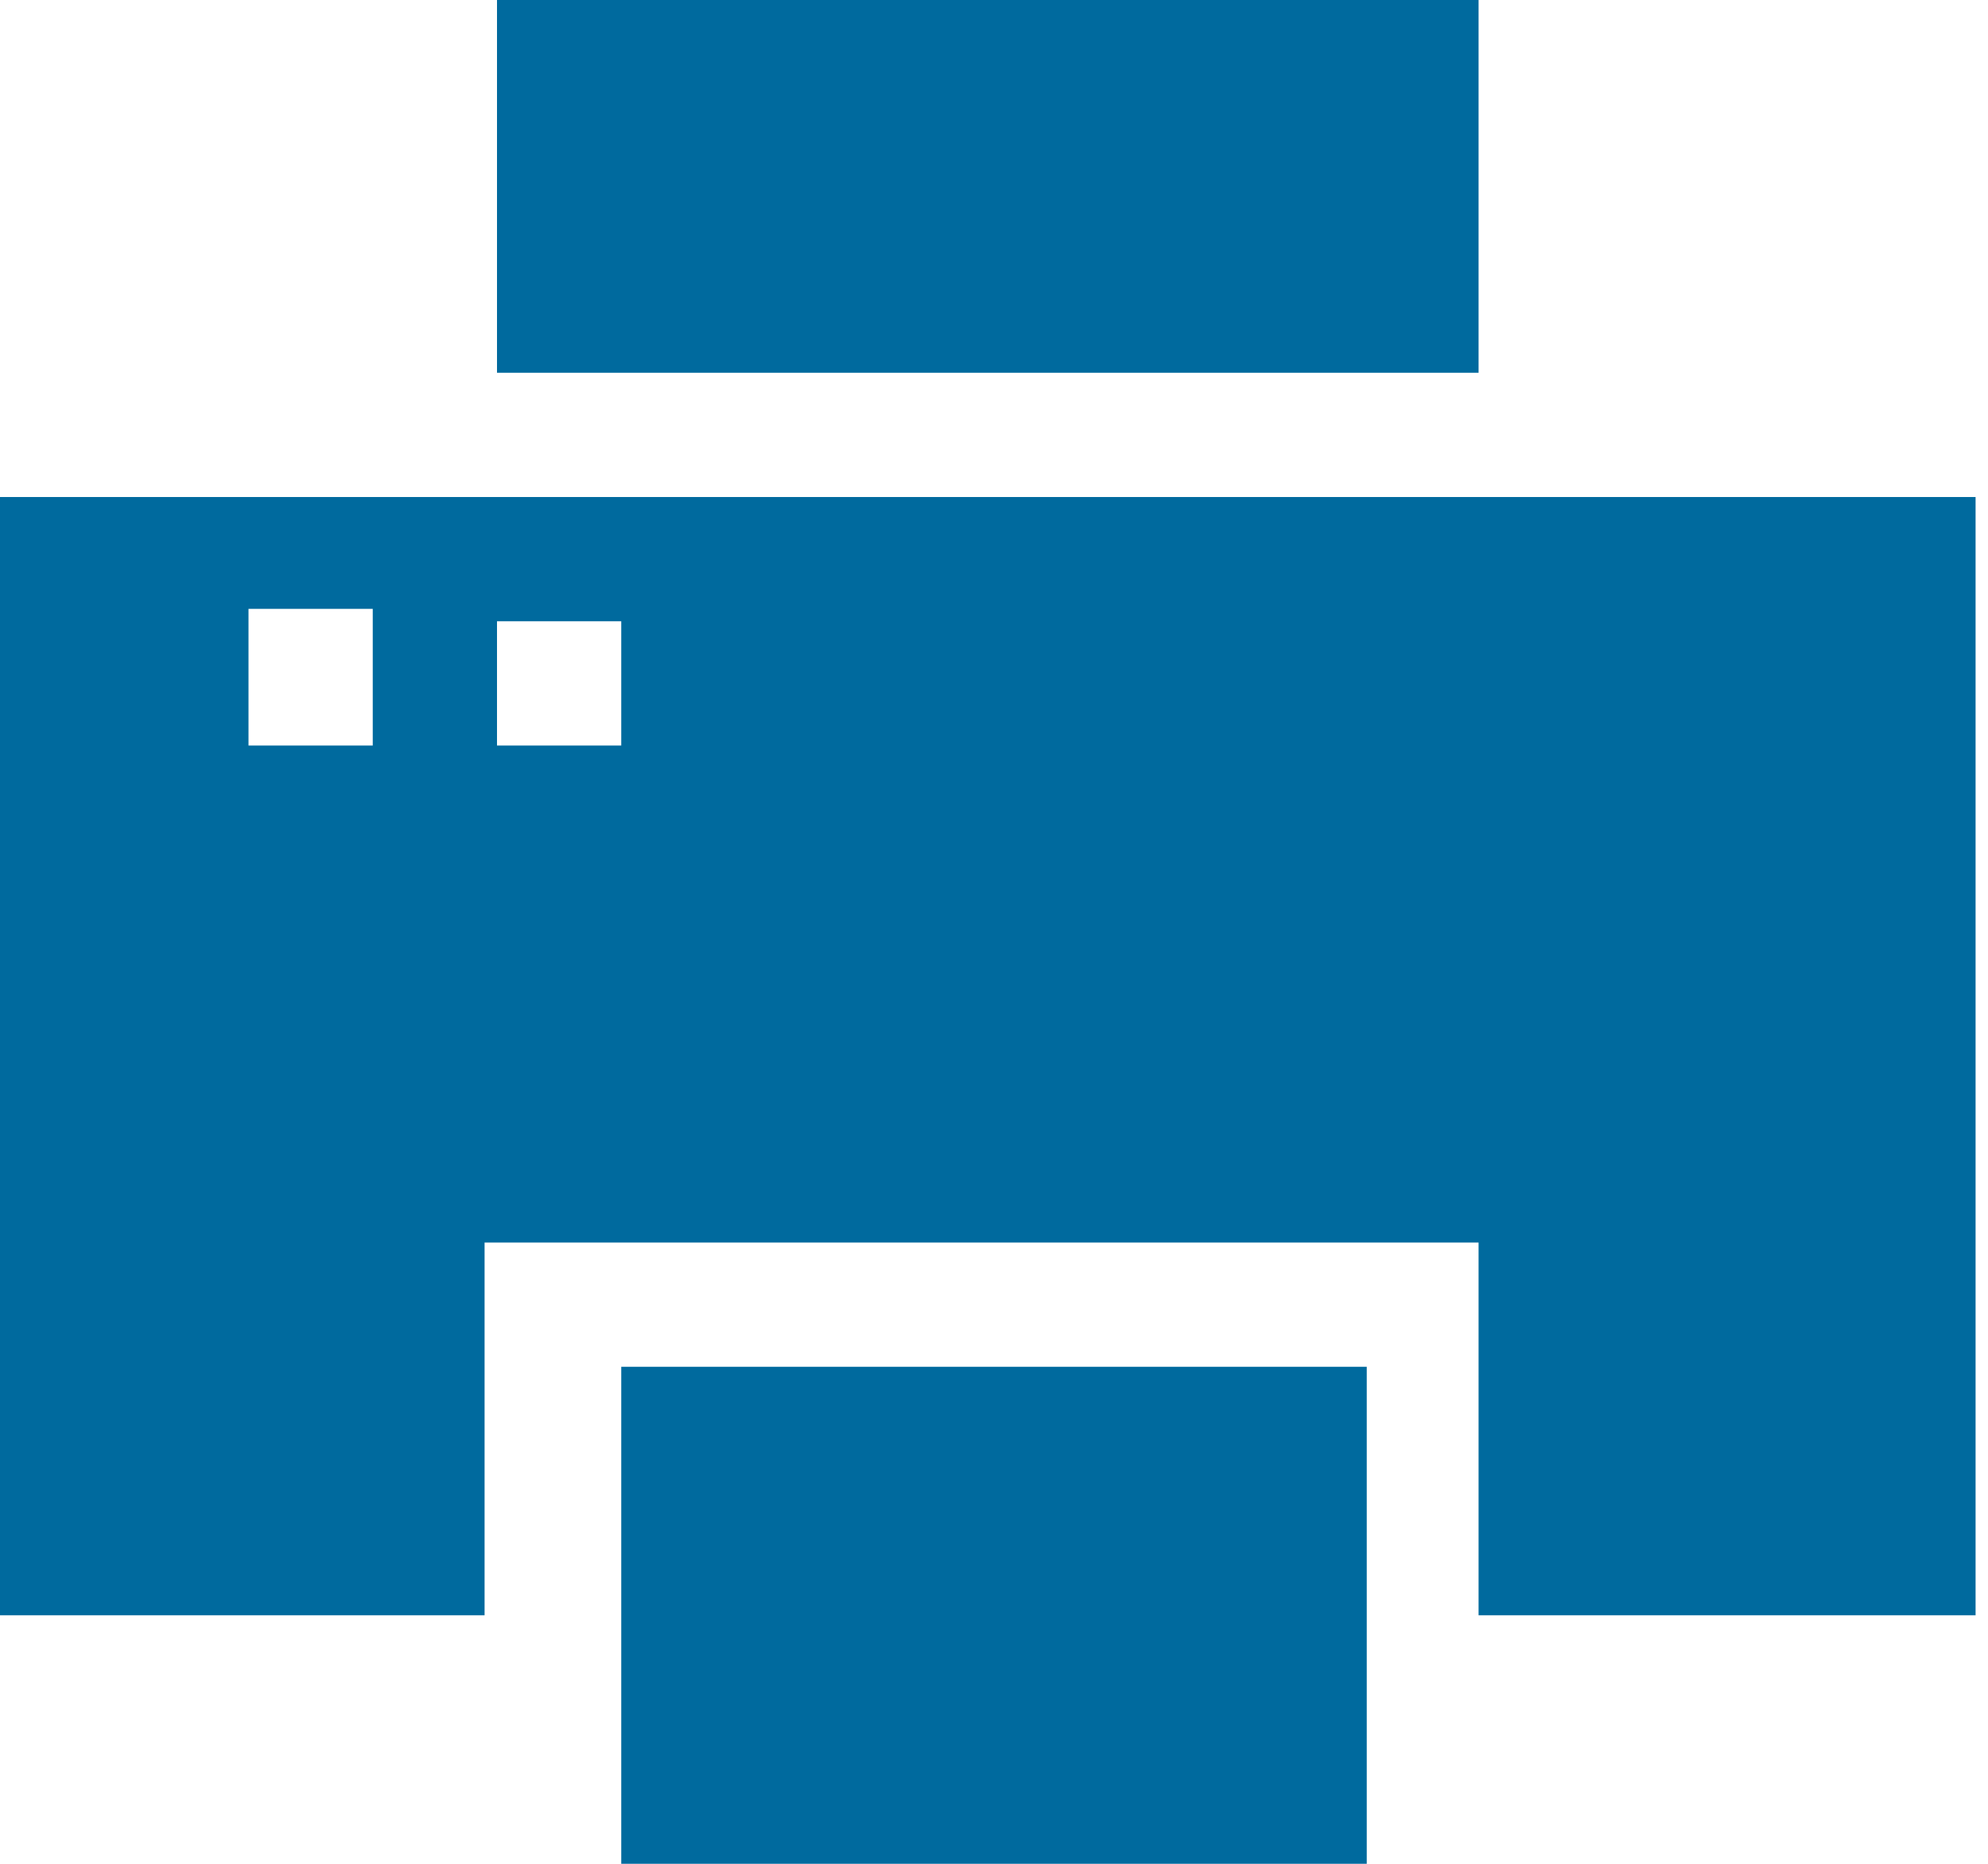 <?xml version="1.0" encoding="utf-8"?>
<!-- Generator: Adobe Illustrator 22.1.0, SVG Export Plug-In . SVG Version: 6.00 Build 0)  -->
<svg version="1.1" id="Calque_1" xmlns="http://www.w3.org/2000/svg" xmlns:xlink="http://www.w3.org/1999/xlink" x="0px" y="0px"
	 viewBox="0 0 16 15" style="enable-background:new 0 0 16 15;" xml:space="preserve">
<style type="text/css">
	.st0{fill:#006A9E;}
</style>
<g>
	<g transform="translate(1, 1)">
		<path class="st0" d="M4,10v4h6v-4H4z"/>
		<rect x="3" y="-1" class="st0" width="7.9" height="3"/>
		<path class="st0" d="M-1,3v9h3.9V9h8v3h4V3H-1L-1,3z M2,5h-1l0-1.1h1V5z M4,5h-1V4h1V5L4,5z"/>
	</g>
</g>
</svg>
